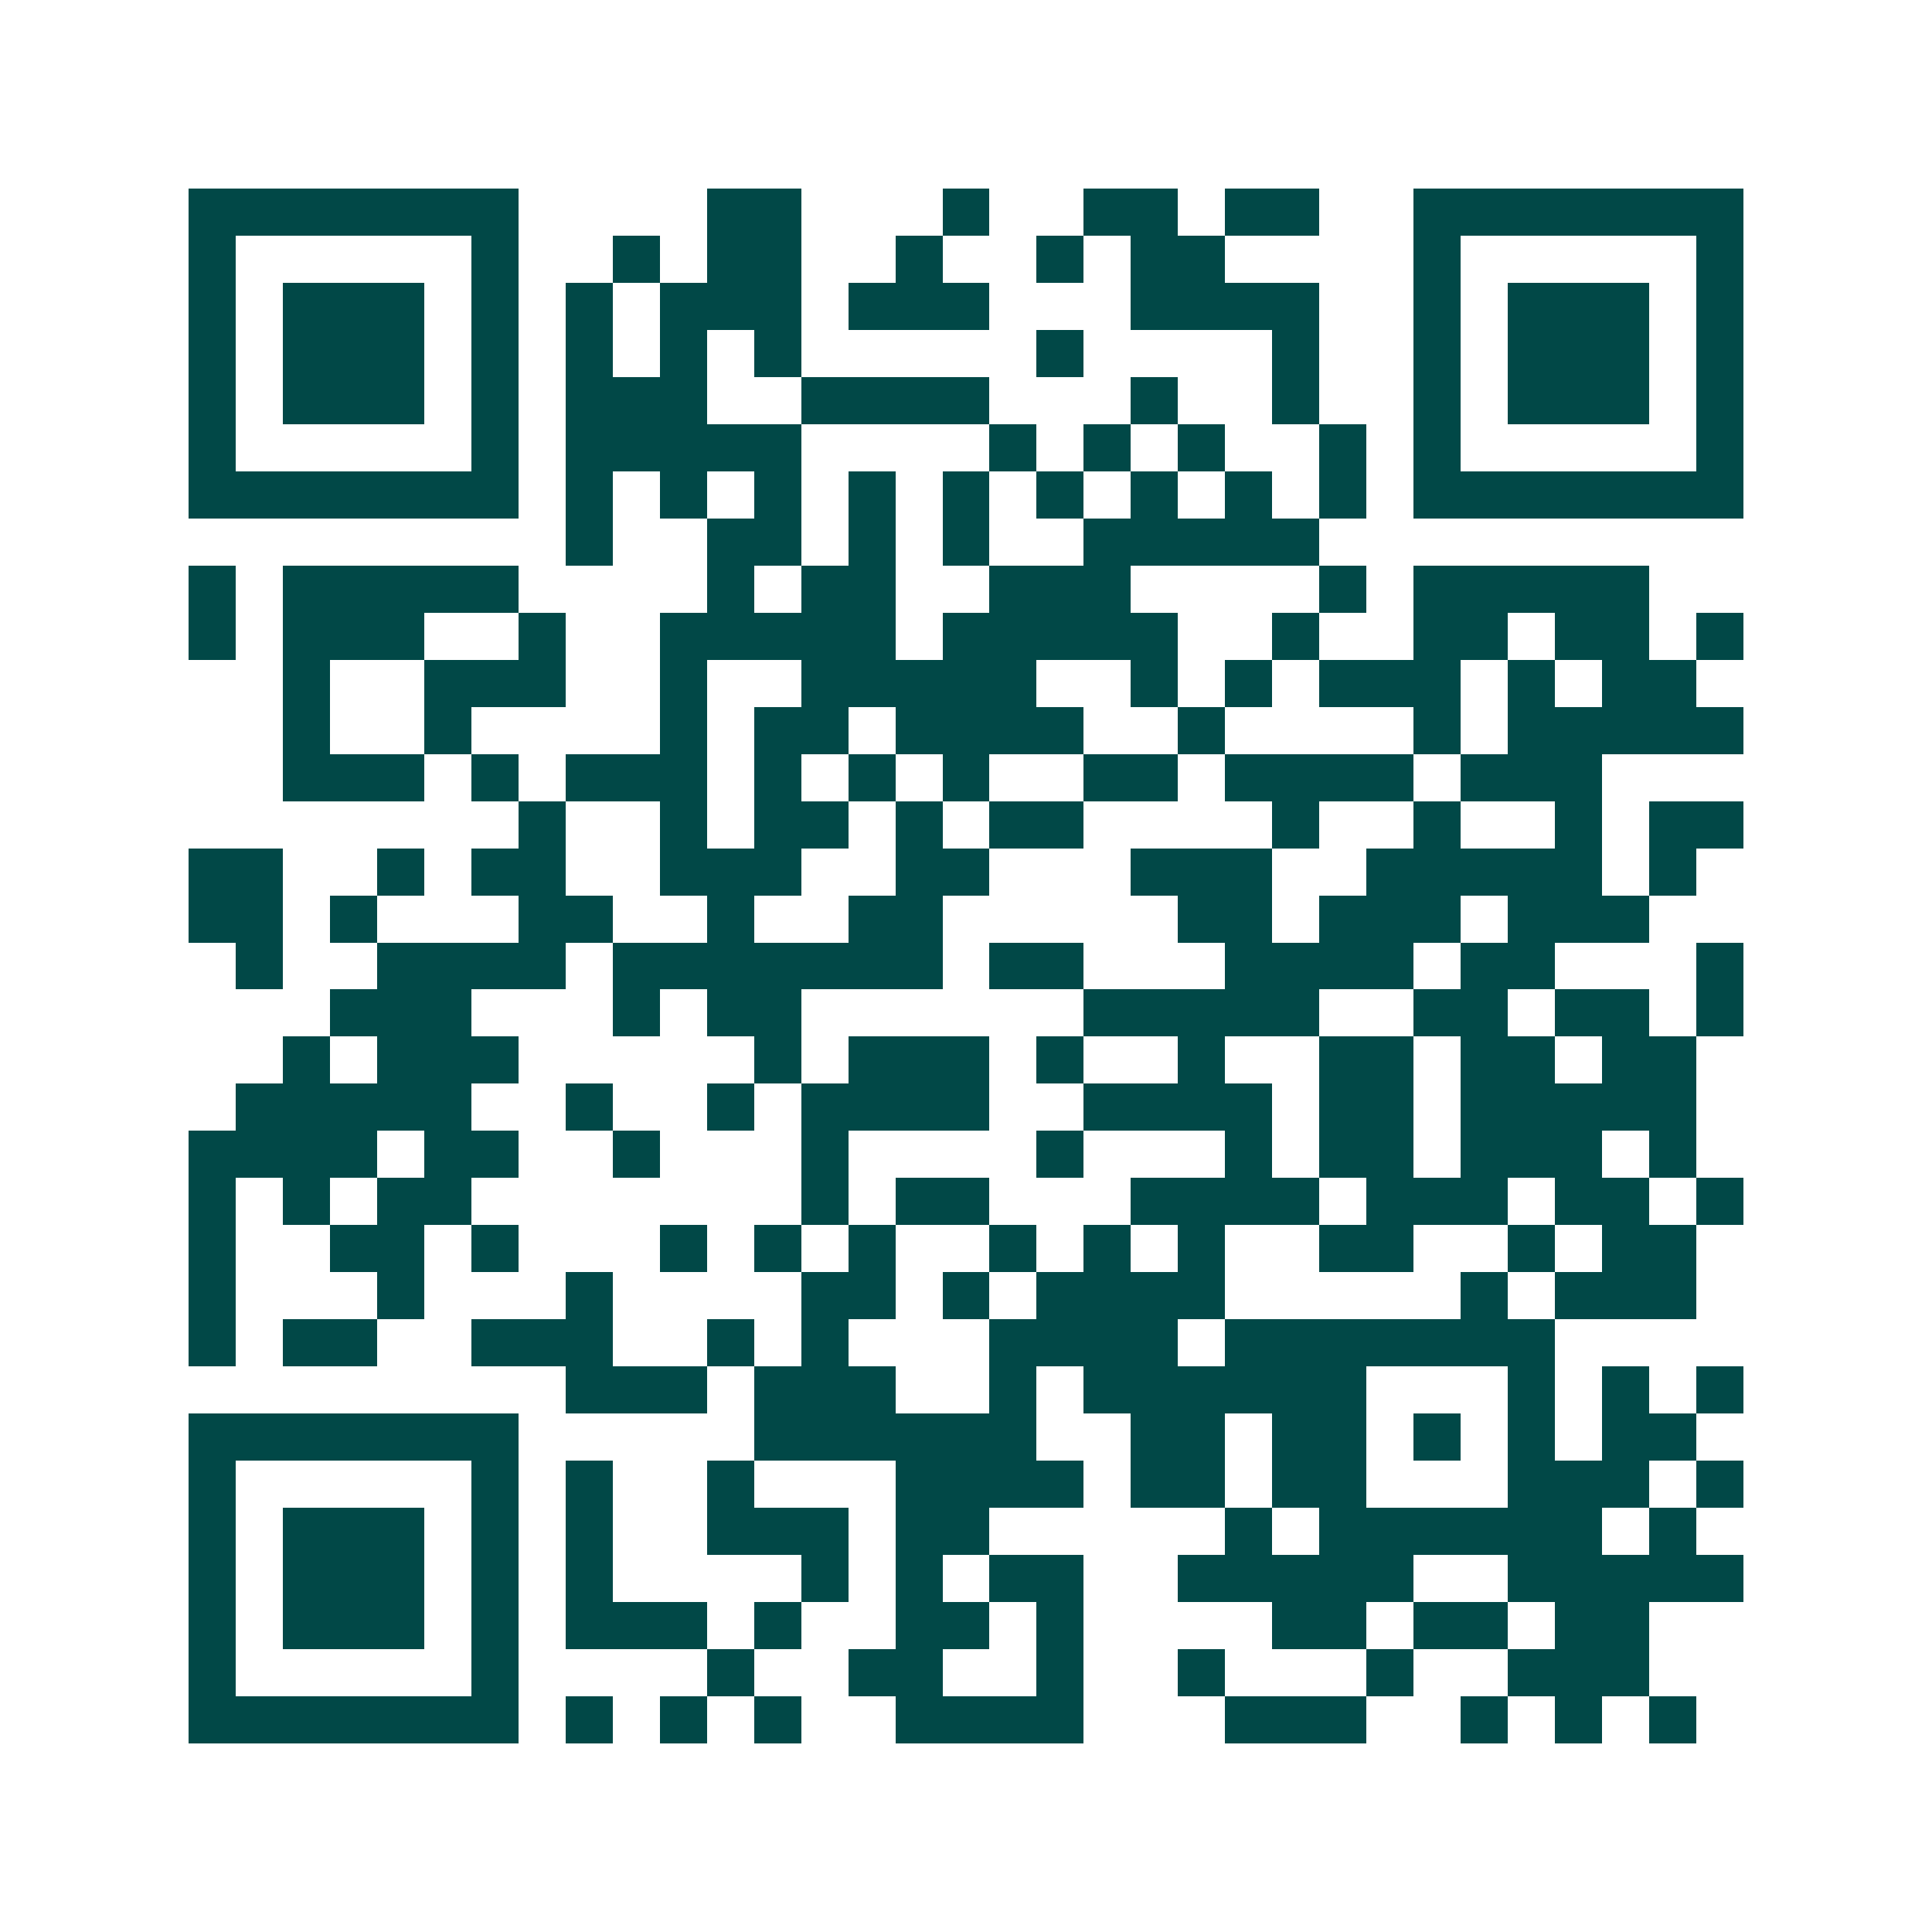 <svg xmlns="http://www.w3.org/2000/svg" width="200" height="200" viewBox="0 0 41 41" shape-rendering="crispEdges"><path fill="#ffffff" d="M0 0h41v41H0z"/><path stroke="#014847" d="M4 4.5h7m4 0h2m3 0h1m2 0h2m1 0h2m2 0h7M4 5.5h1m5 0h1m2 0h1m1 0h2m2 0h1m2 0h1m1 0h2m4 0h1m5 0h1M4 6.5h1m1 0h3m1 0h1m1 0h1m1 0h3m1 0h3m3 0h4m2 0h1m1 0h3m1 0h1M4 7.5h1m1 0h3m1 0h1m1 0h1m1 0h1m1 0h1m5 0h1m4 0h1m2 0h1m1 0h3m1 0h1M4 8.5h1m1 0h3m1 0h1m1 0h3m2 0h4m3 0h1m2 0h1m2 0h1m1 0h3m1 0h1M4 9.5h1m5 0h1m1 0h5m4 0h1m1 0h1m1 0h1m2 0h1m1 0h1m5 0h1M4 10.5h7m1 0h1m1 0h1m1 0h1m1 0h1m1 0h1m1 0h1m1 0h1m1 0h1m1 0h1m1 0h7M12 11.5h1m2 0h2m1 0h1m1 0h1m2 0h5M4 12.5h1m1 0h5m4 0h1m1 0h2m2 0h3m4 0h1m1 0h5M4 13.5h1m1 0h3m2 0h1m2 0h5m1 0h5m2 0h1m2 0h2m1 0h2m1 0h1M6 14.5h1m2 0h3m2 0h1m2 0h5m2 0h1m1 0h1m1 0h3m1 0h1m1 0h2M6 15.5h1m2 0h1m4 0h1m1 0h2m1 0h4m2 0h1m4 0h1m1 0h5M6 16.5h3m1 0h1m1 0h3m1 0h1m1 0h1m1 0h1m2 0h2m1 0h4m1 0h3M11 17.5h1m2 0h1m1 0h2m1 0h1m1 0h2m4 0h1m2 0h1m2 0h1m1 0h2M4 18.5h2m2 0h1m1 0h2m2 0h3m2 0h2m3 0h3m2 0h5m1 0h1M4 19.5h2m1 0h1m3 0h2m2 0h1m2 0h2m5 0h2m1 0h3m1 0h3M5 20.5h1m2 0h4m1 0h7m1 0h2m3 0h4m1 0h2m3 0h1M7 21.5h3m3 0h1m1 0h2m6 0h5m2 0h2m1 0h2m1 0h1M6 22.5h1m1 0h3m5 0h1m1 0h3m1 0h1m2 0h1m2 0h2m1 0h2m1 0h2M5 23.5h5m2 0h1m2 0h1m1 0h4m2 0h4m1 0h2m1 0h5M4 24.5h4m1 0h2m2 0h1m3 0h1m4 0h1m3 0h1m1 0h2m1 0h3m1 0h1M4 25.5h1m1 0h1m1 0h2m7 0h1m1 0h2m3 0h4m1 0h3m1 0h2m1 0h1M4 26.5h1m2 0h2m1 0h1m3 0h1m1 0h1m1 0h1m2 0h1m1 0h1m1 0h1m2 0h2m2 0h1m1 0h2M4 27.5h1m3 0h1m3 0h1m4 0h2m1 0h1m1 0h4m5 0h1m1 0h3M4 28.5h1m1 0h2m2 0h3m2 0h1m1 0h1m3 0h4m1 0h7M12 29.5h3m1 0h3m2 0h1m1 0h6m3 0h1m1 0h1m1 0h1M4 30.5h7m5 0h6m2 0h2m1 0h2m1 0h1m1 0h1m1 0h2M4 31.5h1m5 0h1m1 0h1m2 0h1m3 0h4m1 0h2m1 0h2m3 0h3m1 0h1M4 32.5h1m1 0h3m1 0h1m1 0h1m2 0h3m1 0h2m5 0h1m1 0h6m1 0h1M4 33.5h1m1 0h3m1 0h1m1 0h1m4 0h1m1 0h1m1 0h2m2 0h5m2 0h5M4 34.5h1m1 0h3m1 0h1m1 0h3m1 0h1m2 0h2m1 0h1m4 0h2m1 0h2m1 0h2M4 35.5h1m5 0h1m4 0h1m2 0h2m2 0h1m2 0h1m3 0h1m2 0h3M4 36.5h7m1 0h1m1 0h1m1 0h1m2 0h4m3 0h3m2 0h1m1 0h1m1 0h1"/></svg>
